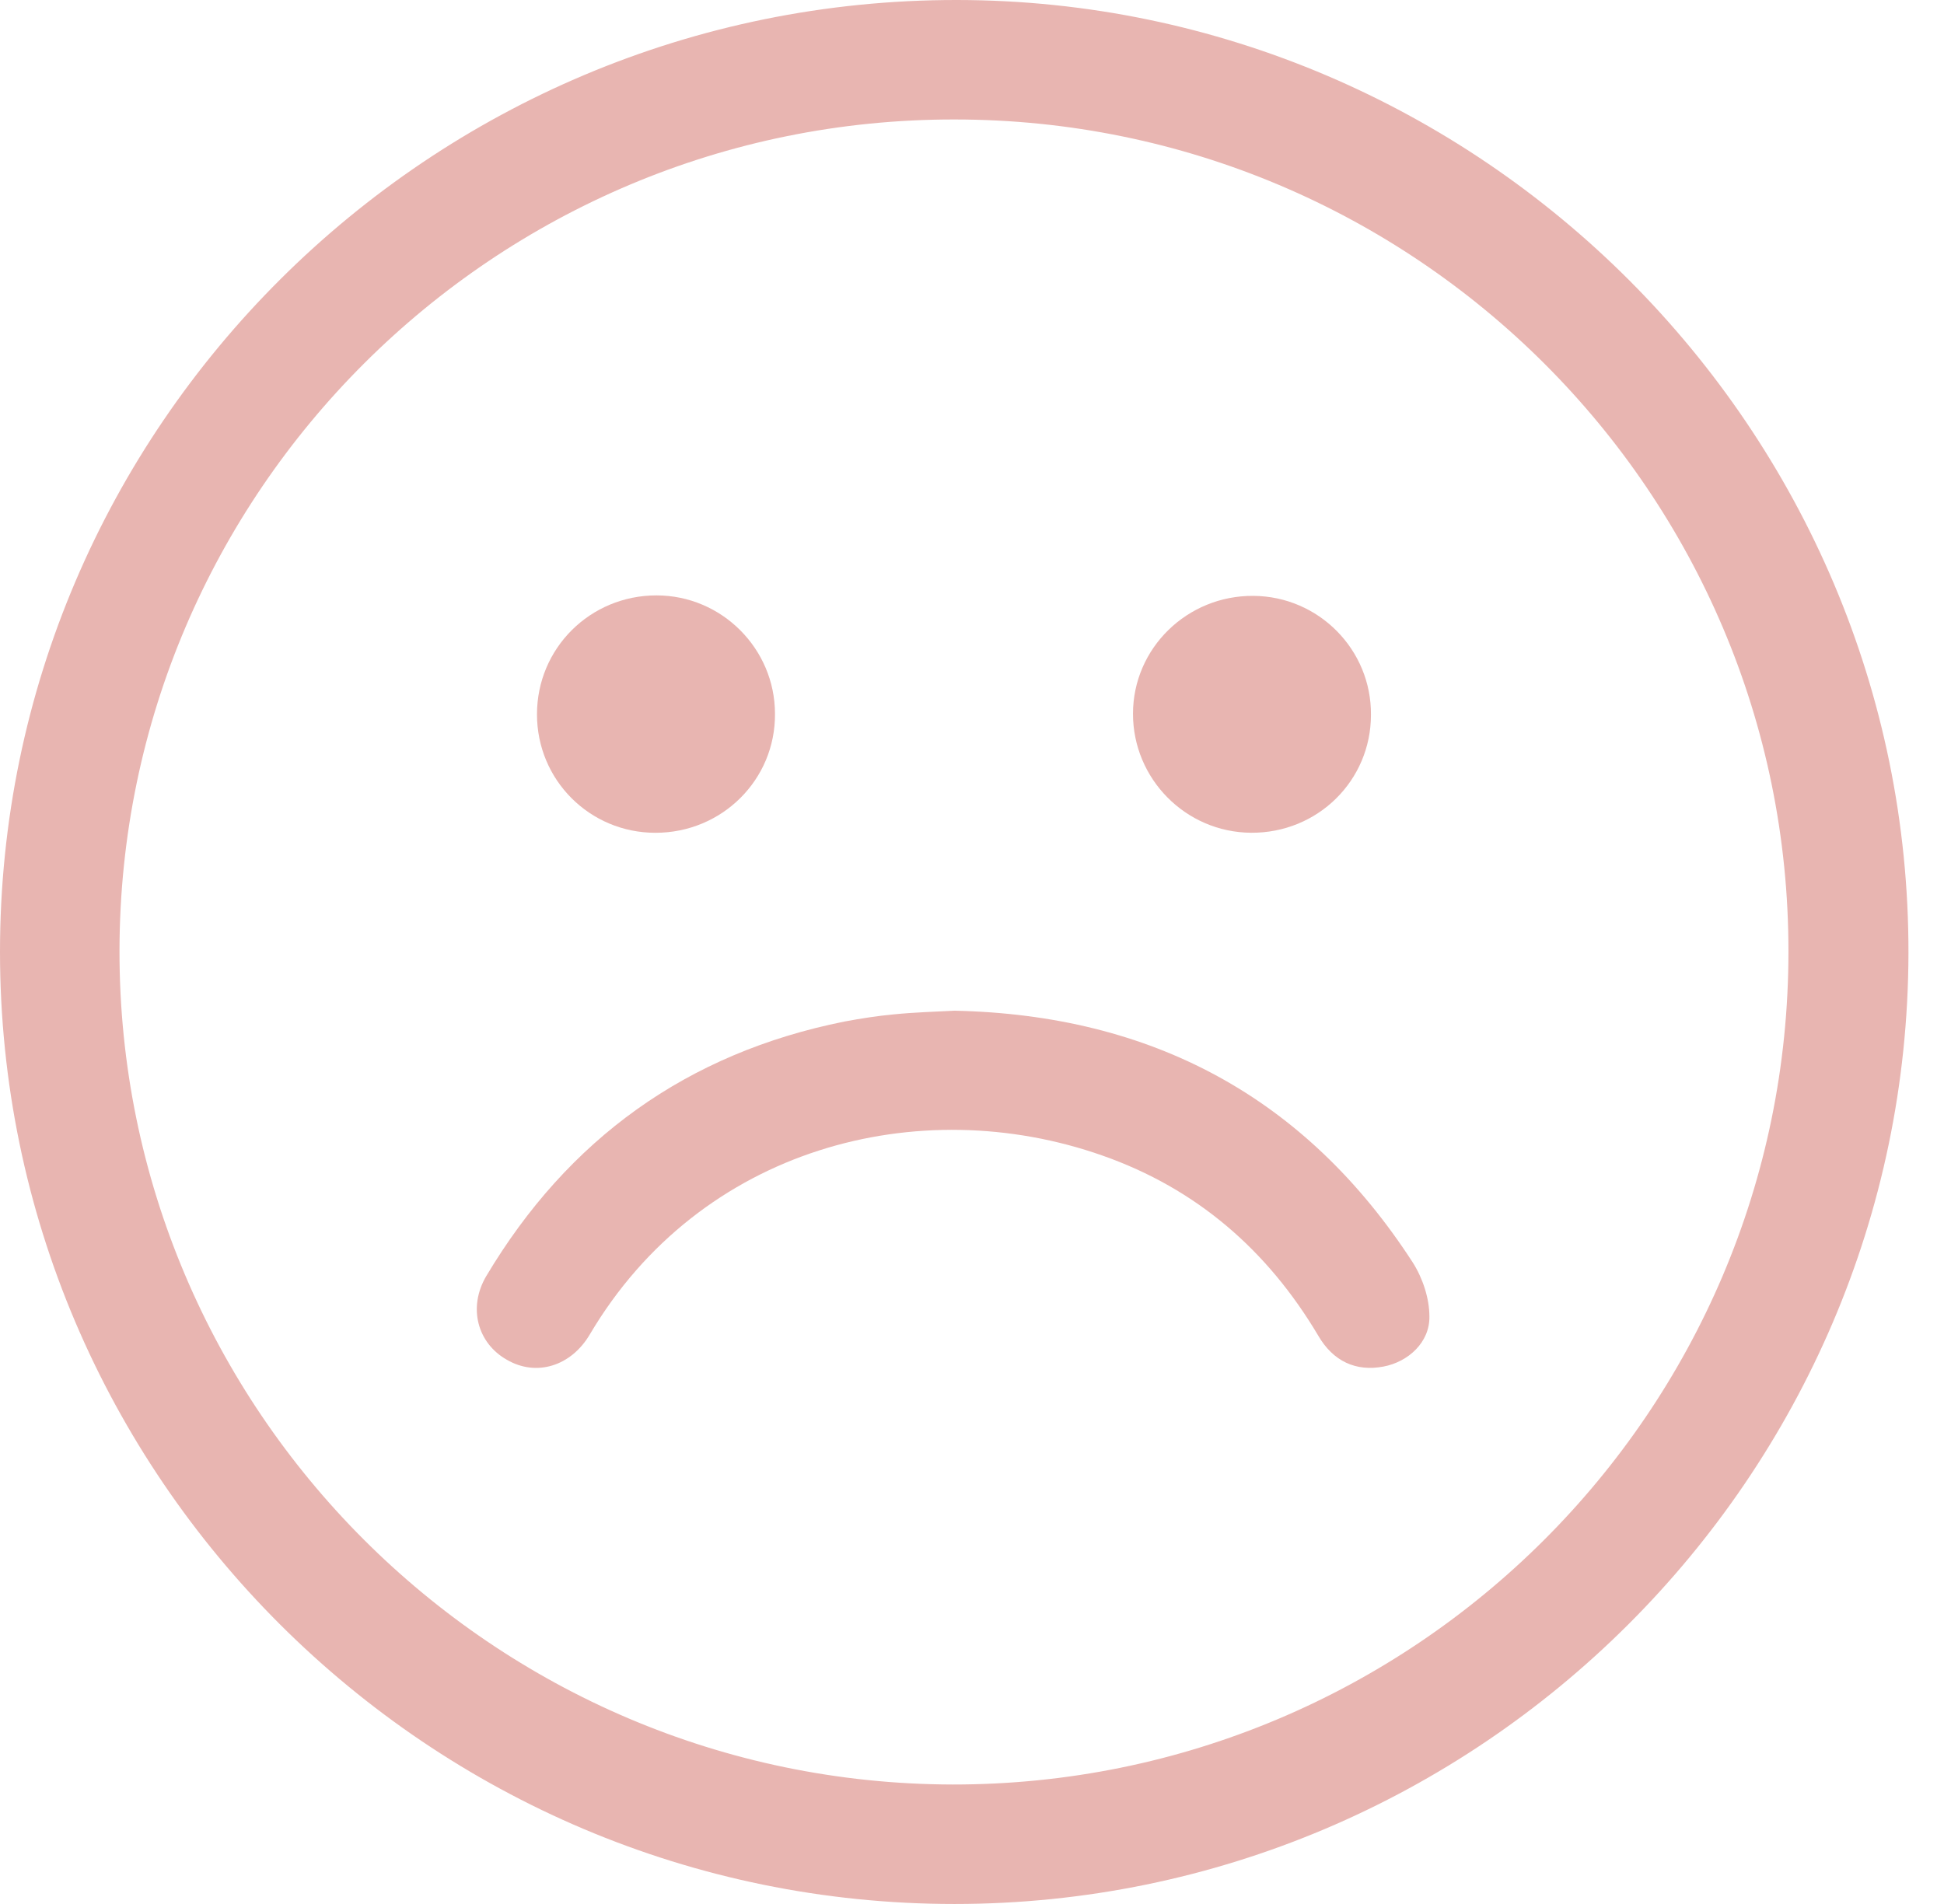 <?xml version="1.0" encoding="UTF-8"?> <svg xmlns="http://www.w3.org/2000/svg" width="49" height="48" viewBox="0 0 49 48" fill="none"><g clip-path="url(#clip0_410_8)"><path d="M24.059 48C10.81 48 0 37.216 0 23.994C0 10.771 10.823 -0.013 24.124 1.18134e-05C37.32 0.013 48.13 10.836 48.104 24.033C48.078 37.229 37.281 48 24.059 48ZM24.059 3.012C12.466 2.999 3.025 12.401 3.012 23.967C2.999 35.534 12.427 44.962 24.006 44.988C35.625 45.001 45.079 35.586 45.079 23.994C45.092 12.427 35.664 3.012 24.059 3.012Z" fill="#E8B5B1"></path><path d="M24.059 25.48C29.027 25.585 32.913 27.658 35.612 31.831C35.86 32.222 36.029 32.731 36.029 33.187C36.042 33.839 35.495 34.335 34.869 34.452C34.178 34.582 33.604 34.322 33.226 33.67C31.948 31.518 30.161 29.966 27.788 29.132C23.159 27.502 17.656 28.923 14.865 33.644C14.396 34.439 13.522 34.713 12.779 34.282C12.036 33.865 11.788 32.965 12.257 32.17C14.318 28.714 17.317 26.55 21.281 25.754C21.698 25.676 22.116 25.611 22.533 25.572C23.055 25.52 23.563 25.506 24.059 25.48Z" fill="#E8B5B1"></path><path d="M16.521 20.995C14.865 20.995 13.535 19.665 13.535 18.009C13.535 16.34 14.878 15.01 16.547 15.01C18.19 15.01 19.534 16.353 19.534 17.996C19.547 19.652 18.203 20.995 16.521 20.995Z" fill="#E8B5B1"></path><path d="M31.531 20.994C29.888 20.981 28.558 19.638 28.558 17.995C28.558 16.339 29.927 15.008 31.596 15.022C33.239 15.035 34.569 16.378 34.556 18.021C34.556 19.677 33.213 21.007 31.531 20.994Z" fill="#E8B5B1"></path></g><defs><clipPath id="clip0_410_8"><rect width="48.104" height="48" fill="white"></rect></clipPath></defs></svg> 